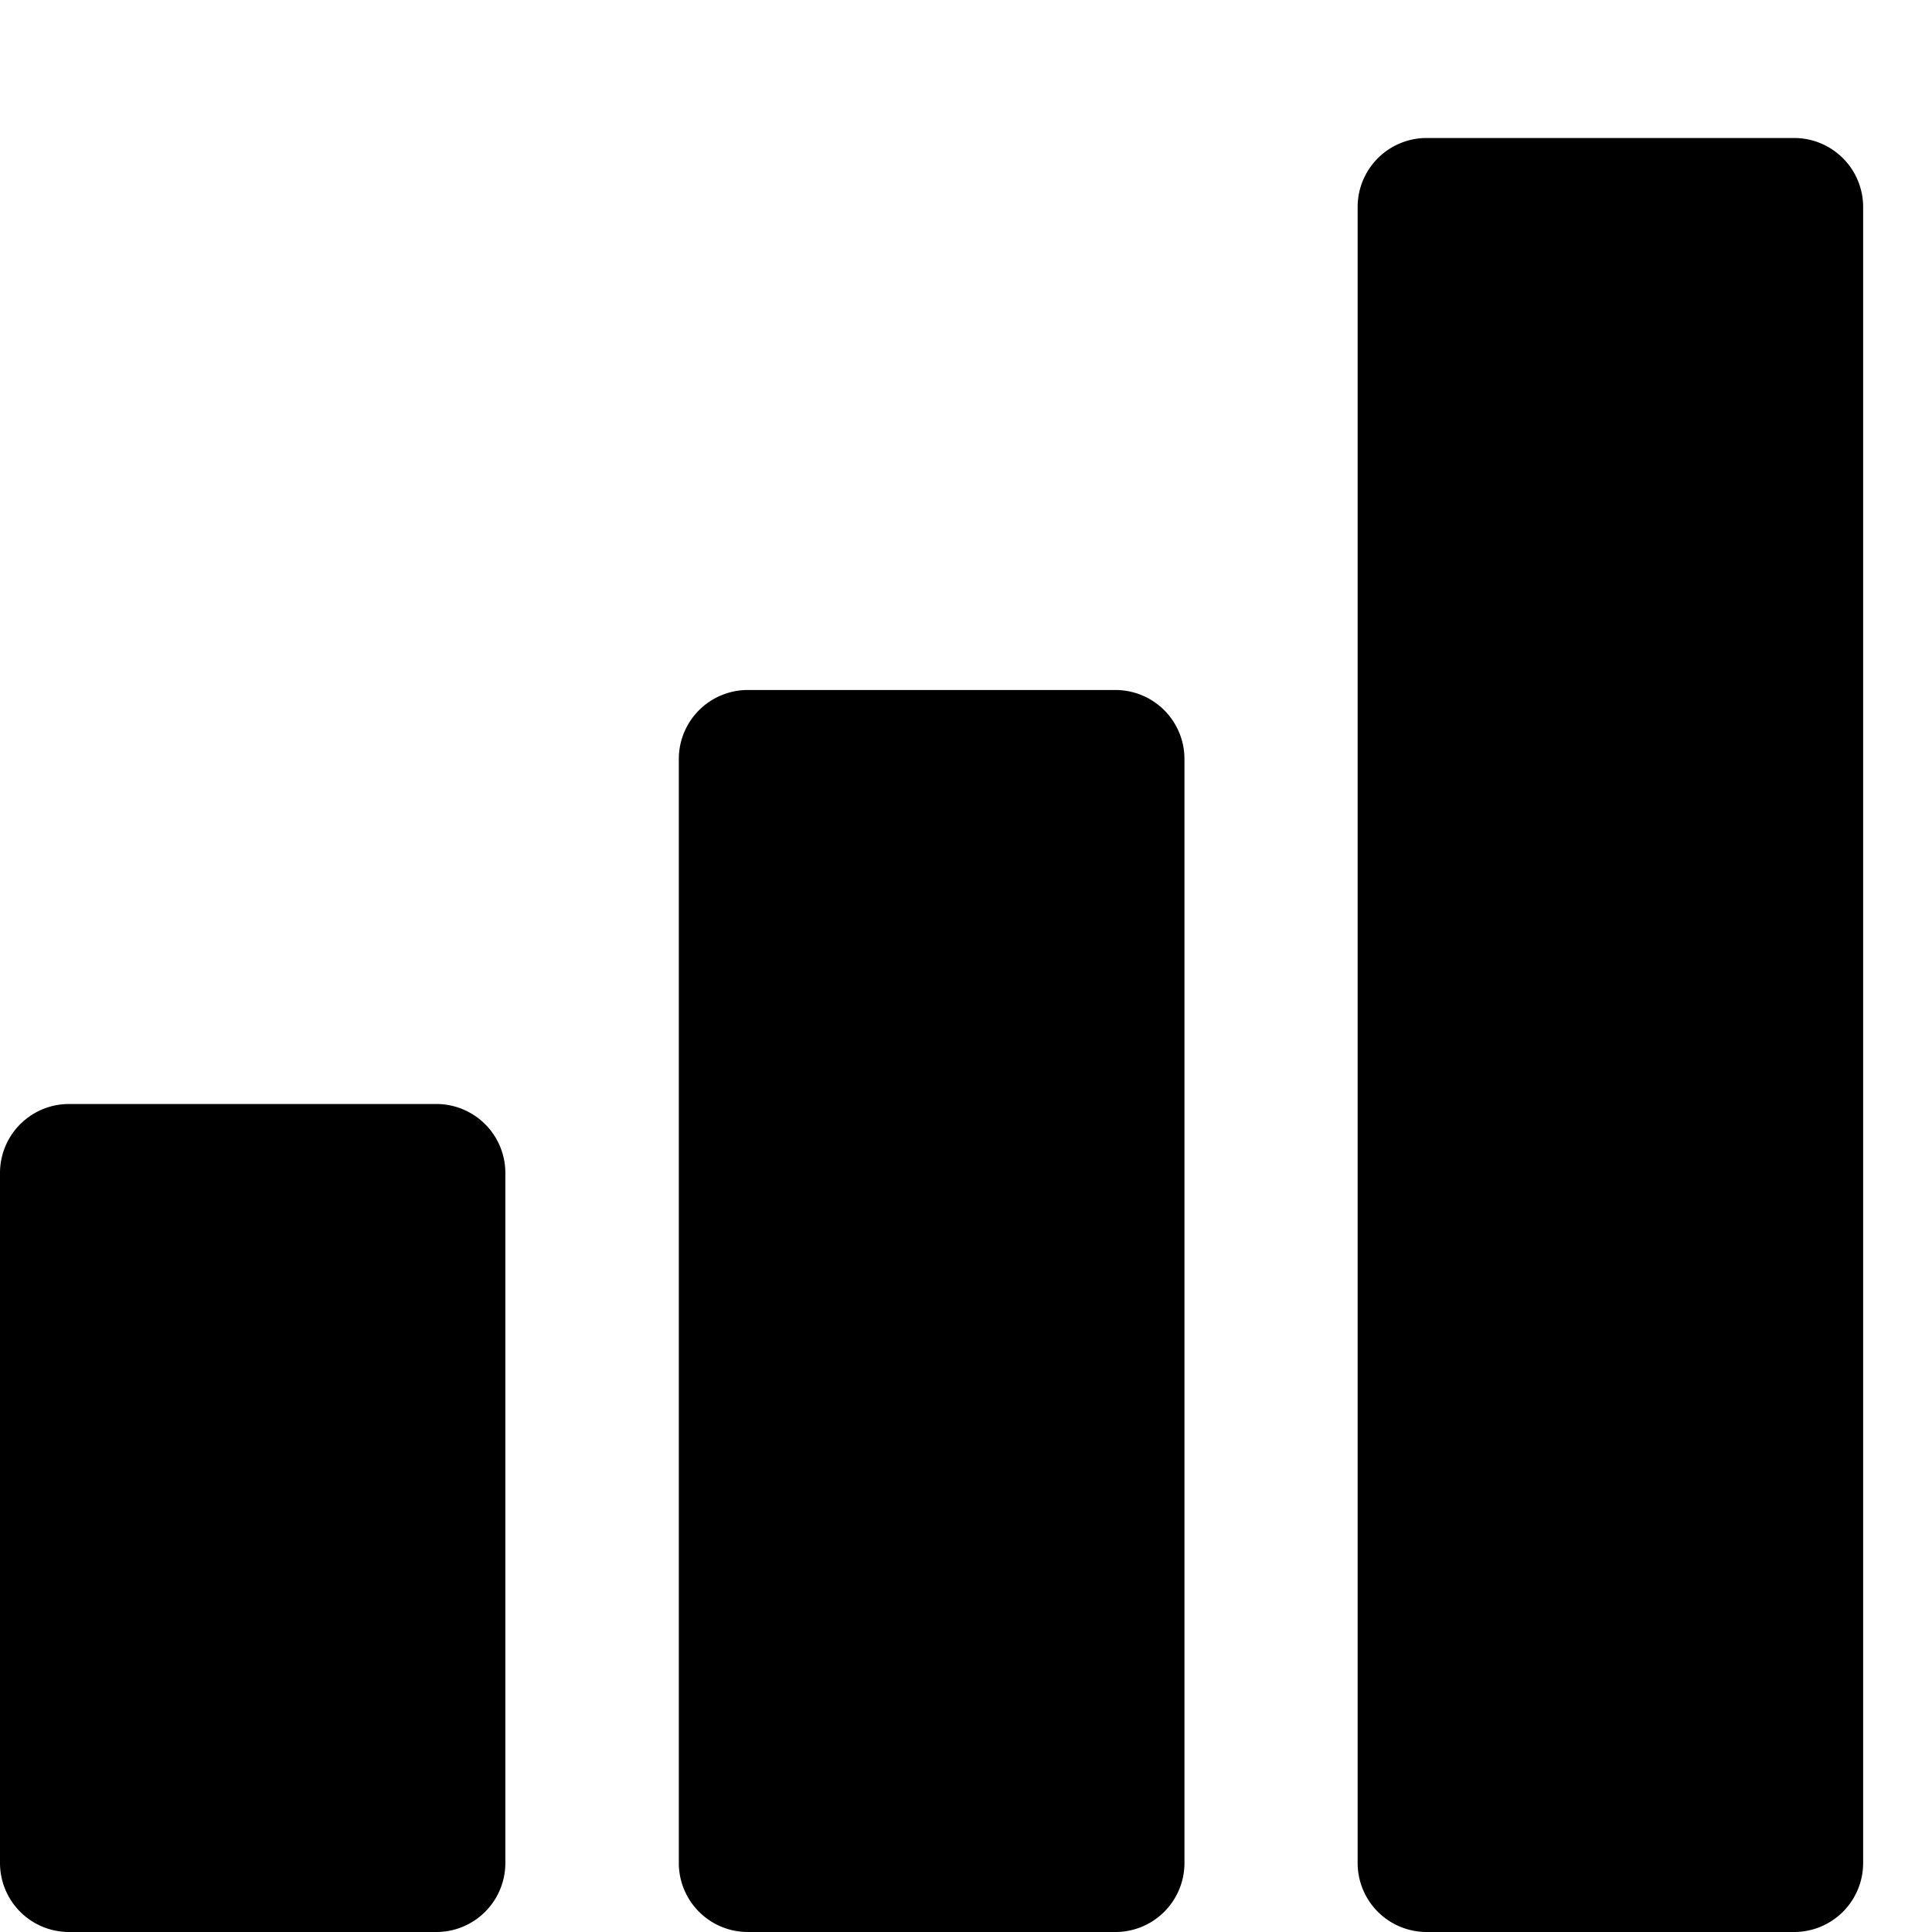 <?xml version="1.0" encoding="utf-8"?>
<!-- Generator: www.svgicons.com -->
<svg xmlns="http://www.w3.org/2000/svg" width="800" height="800" viewBox="0 0 14 14">
<path fill="currentColor" fill-rule="evenodd" d="M13 1h-2.662a.5.5 0 0 0-.5.5v12a.5.5 0 0 0 .5.5h2.663a.5.5 0 0 0 .5-.5v-12A.5.5 0 0 0 13 1M3.163 8H.5a.5.5 0 0 0-.5.5v5a.5.5 0 0 0 .5.5h2.662a.5.5 0 0 0 .5-.5v-5a.5.5 0 0 0-.5-.5ZM5.42 5h2.663a.5.5 0 0 1 .5.5v8a.5.5 0 0 1-.5.5H5.419a.5.5 0 0 1-.5-.5v-8a.5.5 0 0 1 .5-.5Z" clip-rule="evenodd"/>
</svg>